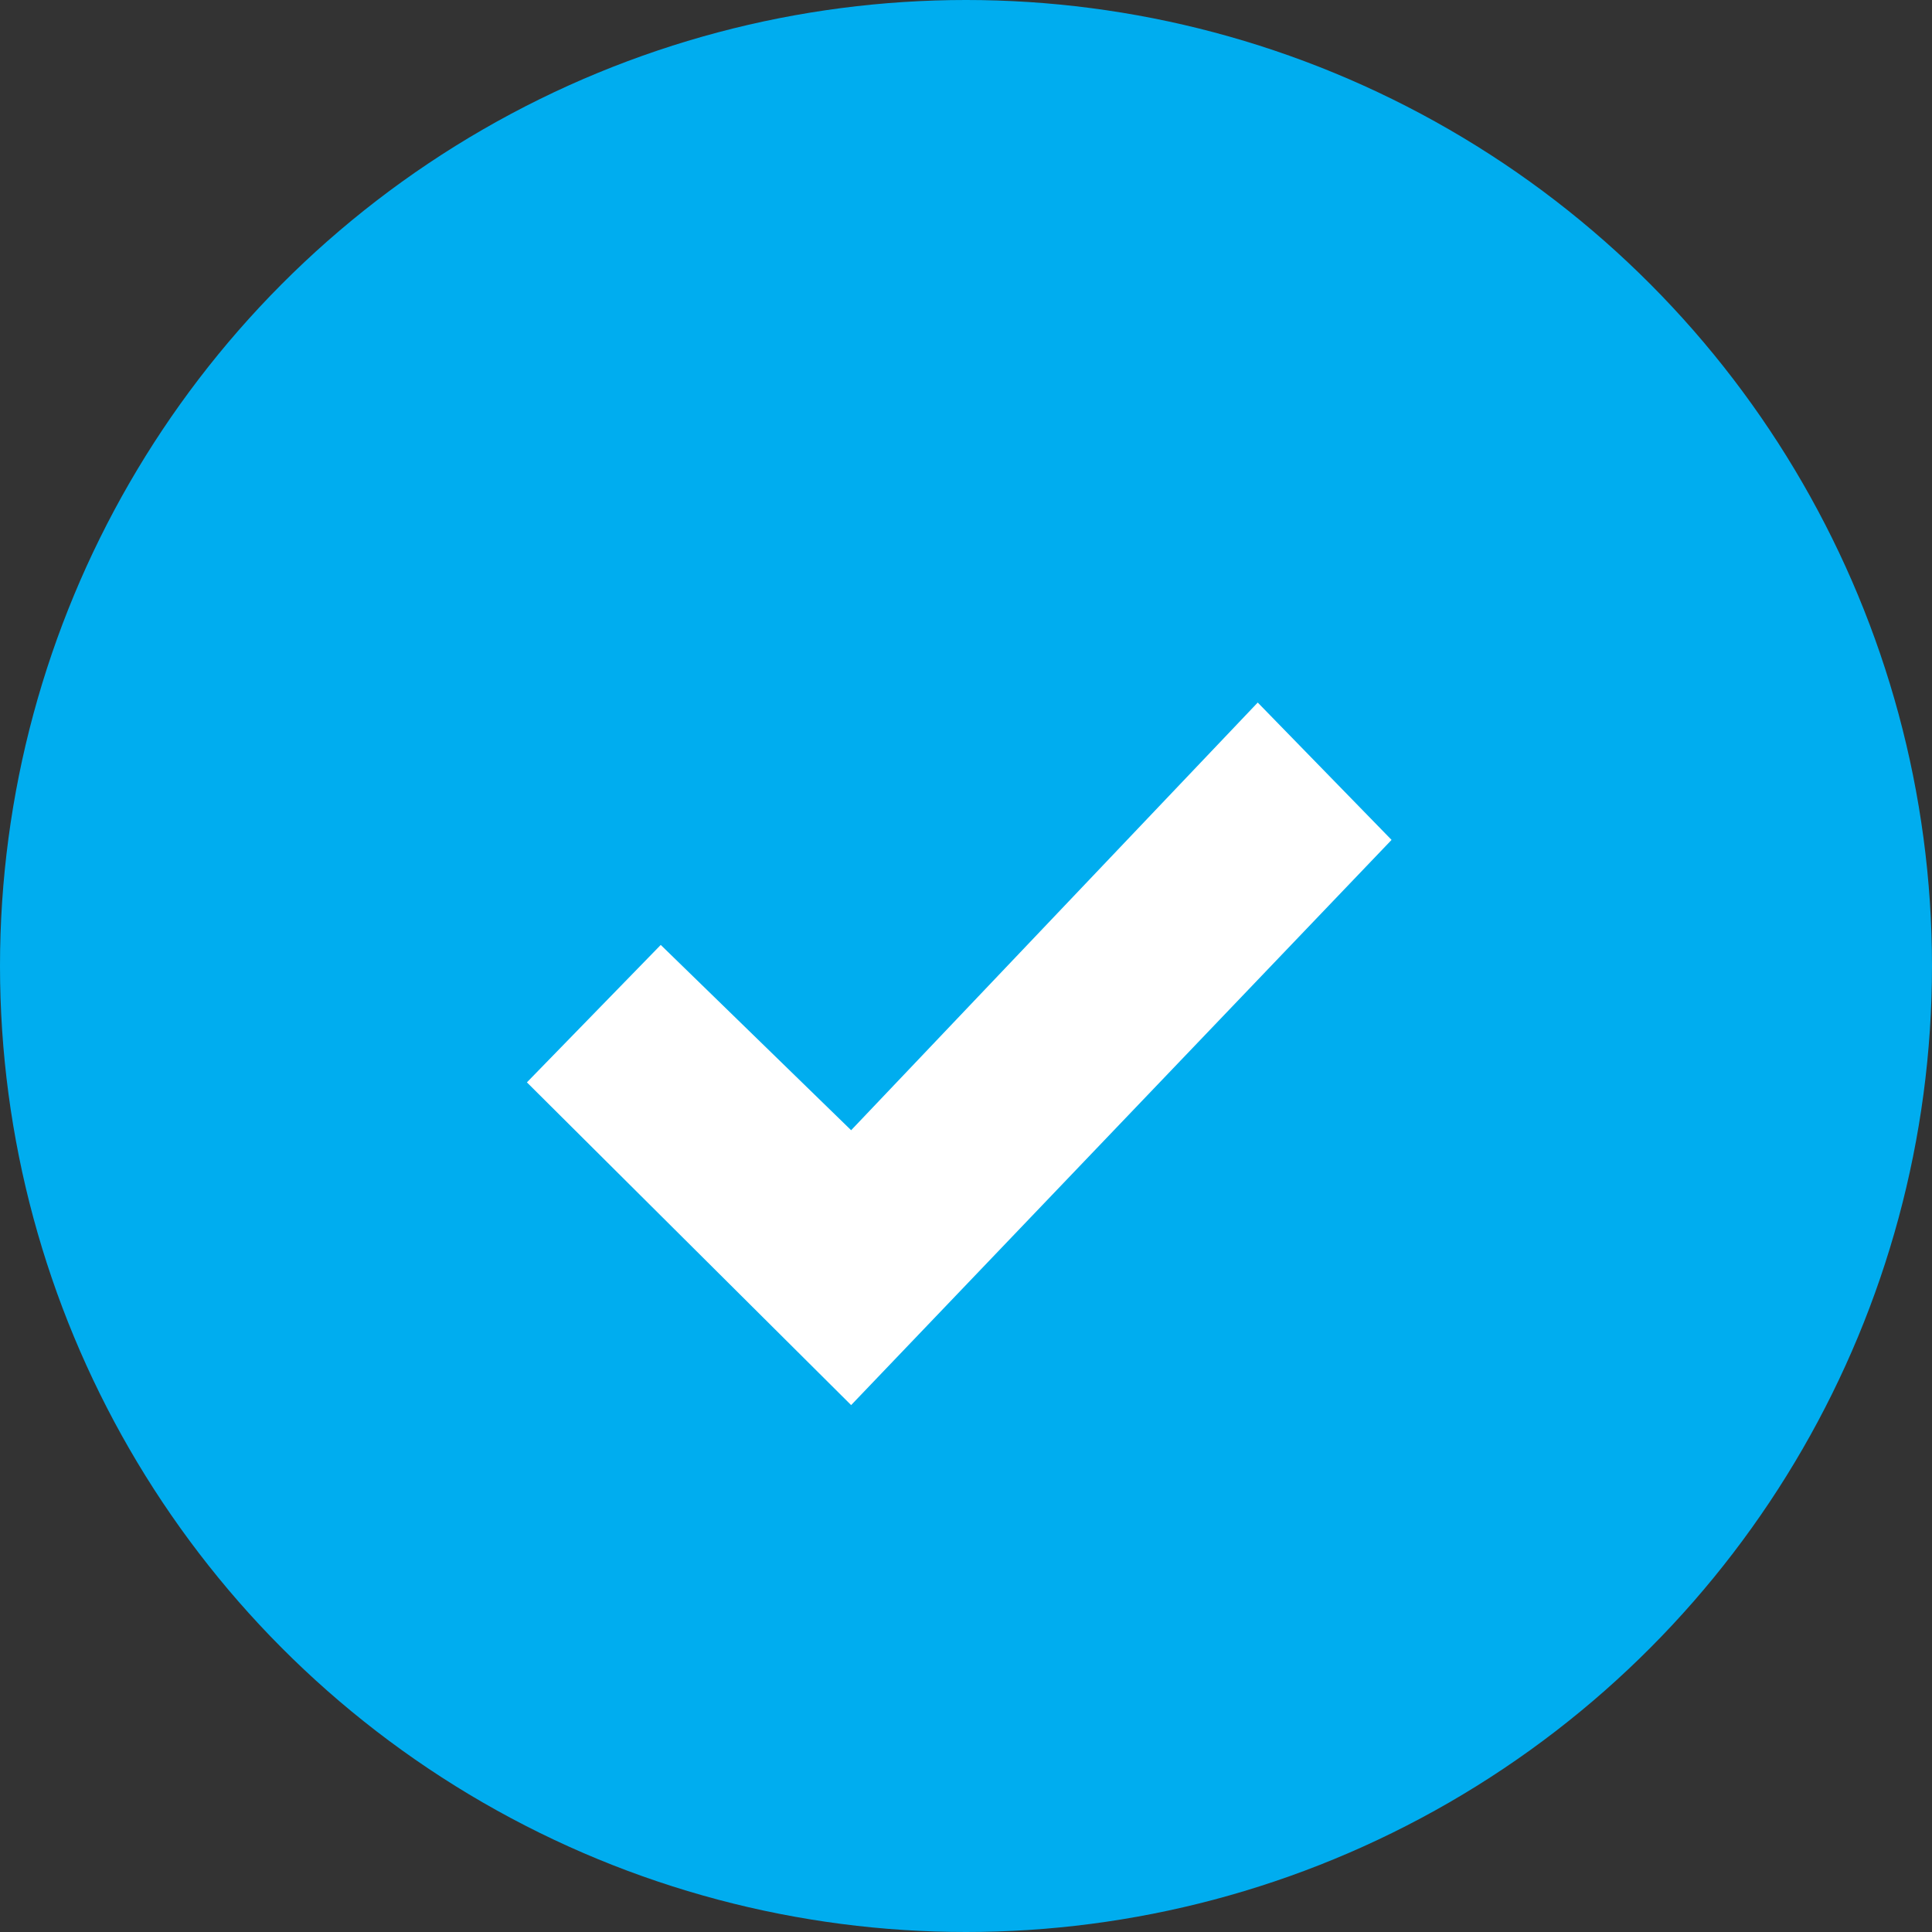 <svg width="22" height="22" viewBox="0 0 22 22" xmlns="http://www.w3.org/2000/svg"><rect x="0" y="0" width="22" height="22" fill="#333333" stroke="none"/><g fill="none" fill-rule="evenodd"><circle fill="#00ADEF" cx="11" cy="11" r="11"/><path fill="#FFF" fill-rule="nonzero" d="m14.322 8-4.63 4.87-2.168-2.11L6 12.325 9.692 16l6.154-6.436z"/></g></svg>